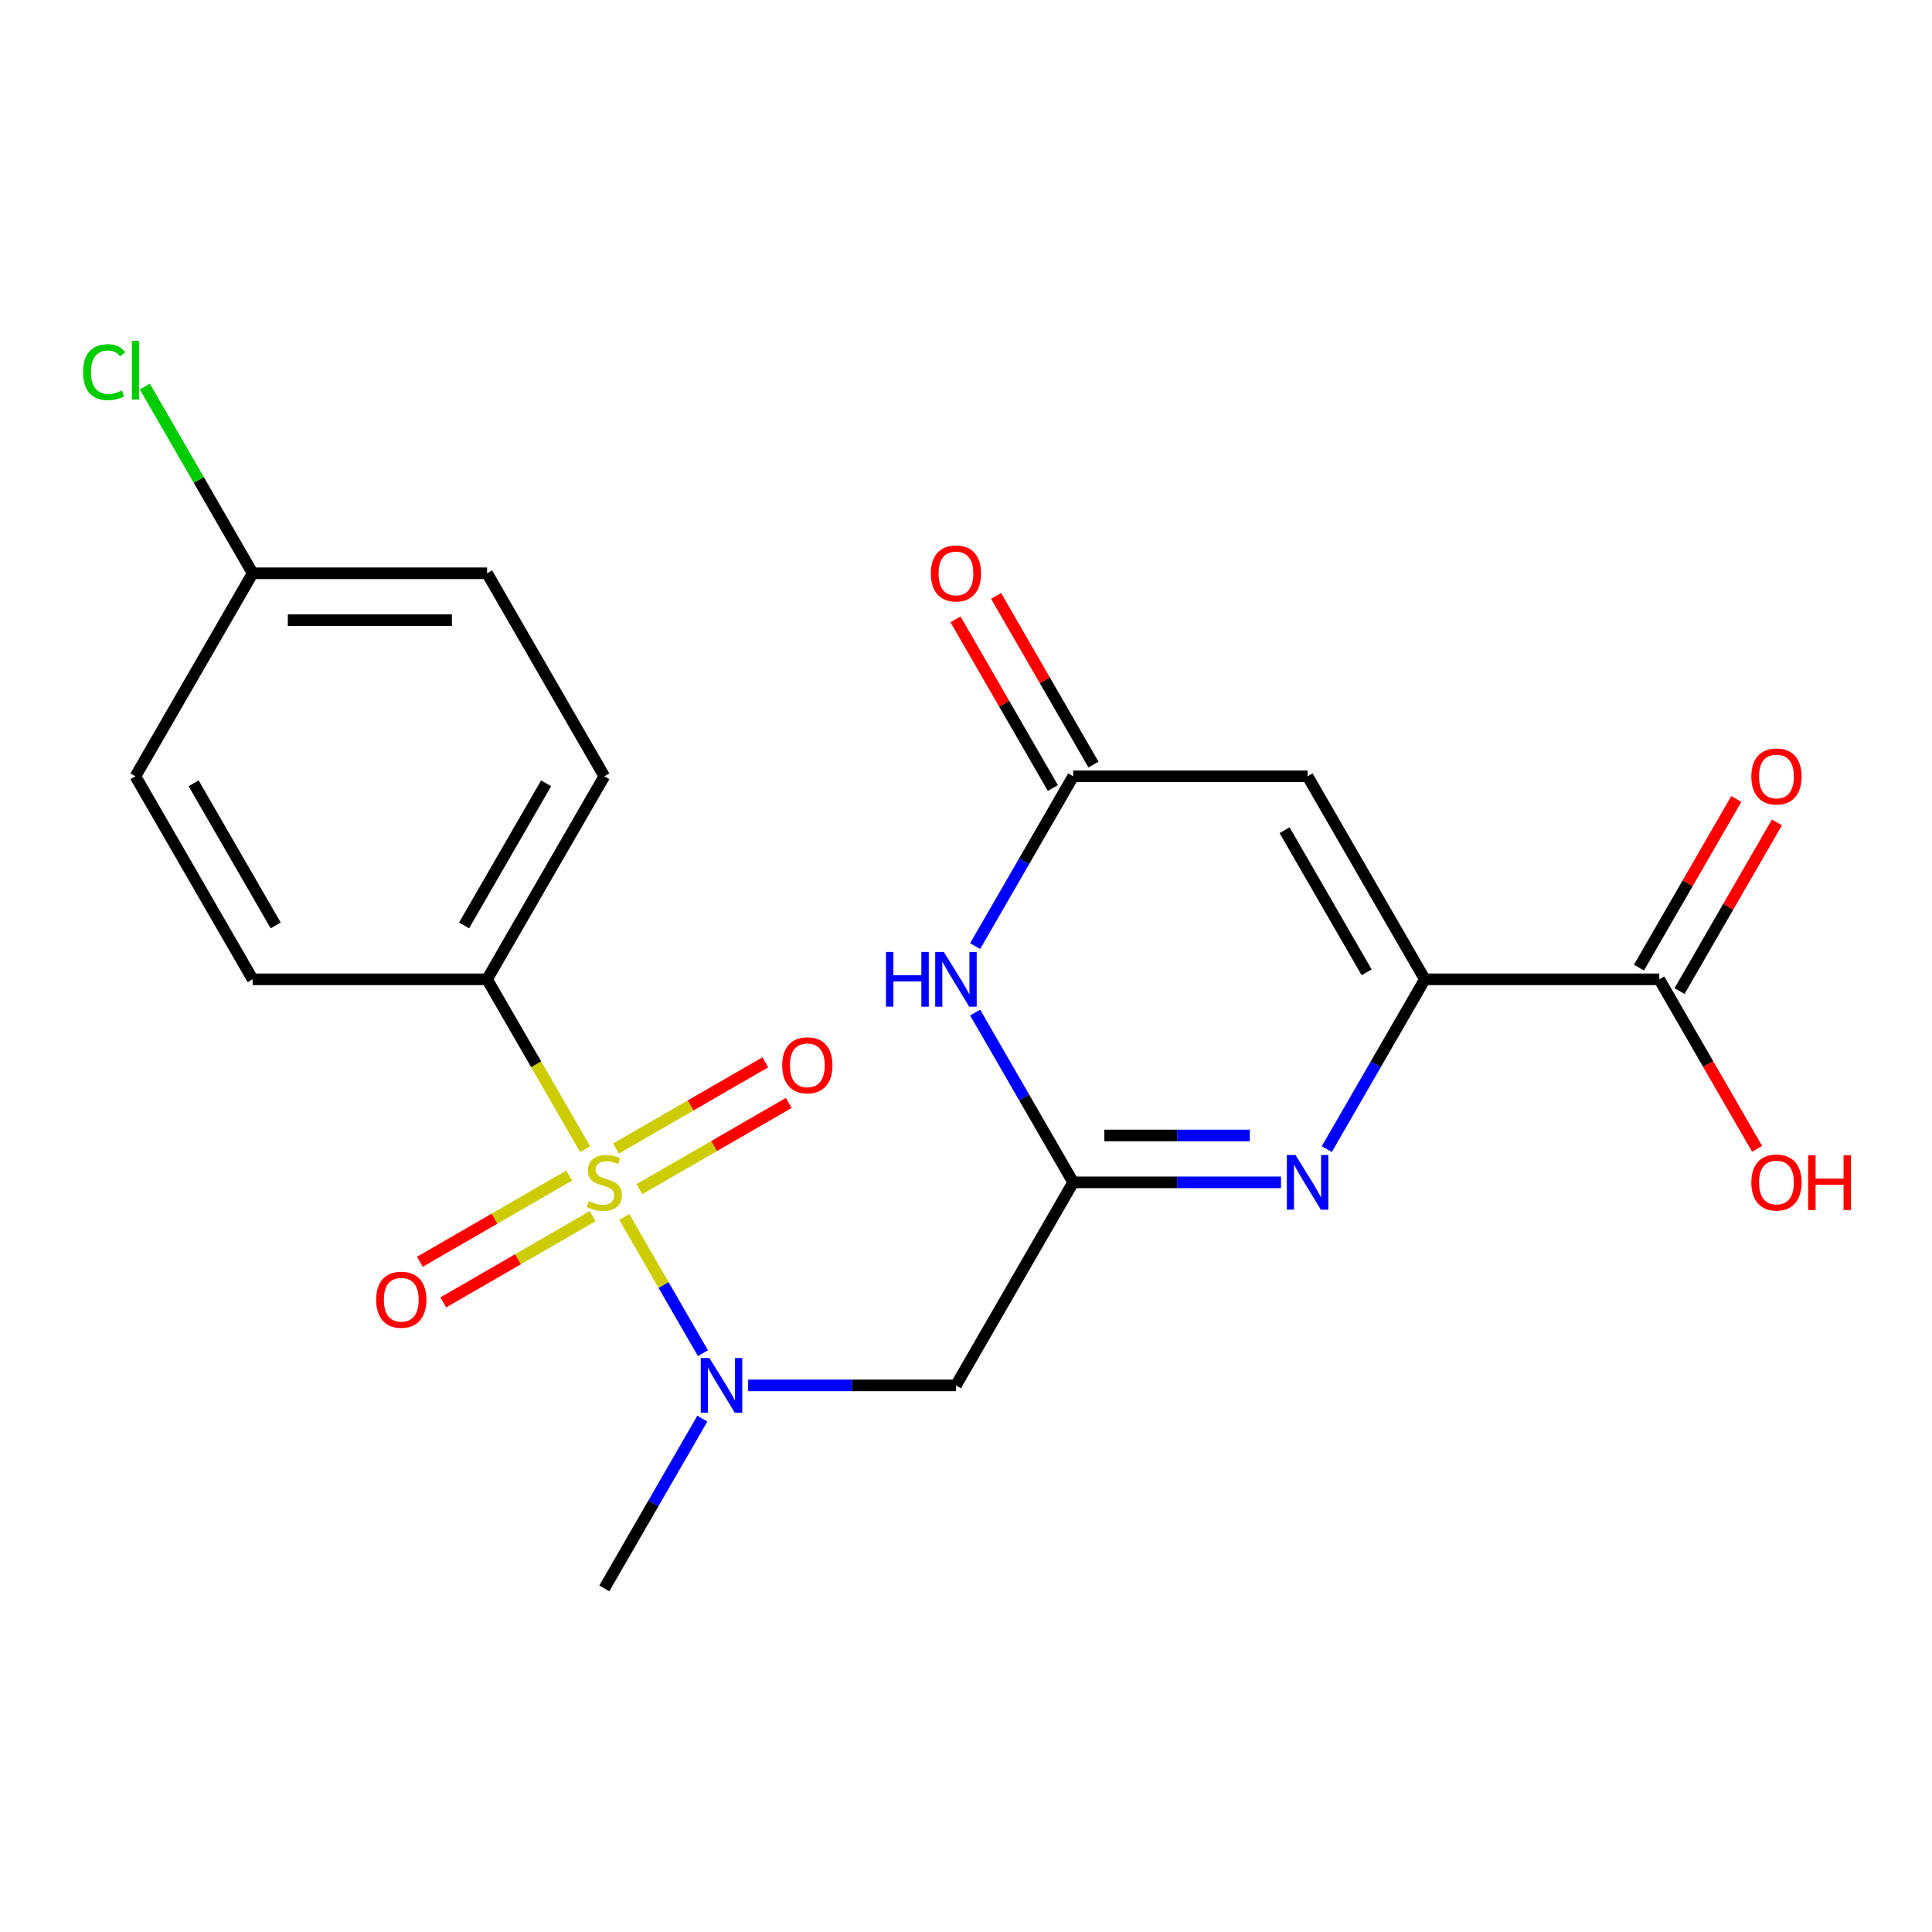 <?xml version='1.0' encoding='iso-8859-1'?>
<svg version='1.1' baseProfile='full'
              xmlns='http://www.w3.org/2000/svg'
                      xmlns:rdkit='http://www.rdkit.org/xml'
                      xmlns:xlink='http://www.w3.org/1999/xlink'
                  xml:space='preserve'
width='1000px' height='1000px' viewBox='0 0 1000 1000'>
<!-- END OF HEADER -->
<rect style='opacity:1.0;fill:#FFFFFF;stroke:none' width='1000' height='1000' x='0' y='0'> </rect>
<path class='bond-5' d='M 323.13,629.897 L 343.48,665.145' style='fill:none;fill-rule:evenodd;stroke:#CCCC00;stroke-width:6px;stroke-linecap:butt;stroke-linejoin:miter;stroke-opacity:1' />
<path class='bond-5' d='M 343.48,665.145 L 363.831,700.393' style='fill:none;fill-rule:evenodd;stroke:#0000FF;stroke-width:6px;stroke-linecap:butt;stroke-linejoin:miter;stroke-opacity:1' />
<path class='bond-9' d='M 302.884,594.83 L 277.5,550.864' style='fill:none;fill-rule:evenodd;stroke:#CCCC00;stroke-width:6px;stroke-linecap:butt;stroke-linejoin:miter;stroke-opacity:1' />
<path class='bond-9' d='M 277.5,550.864 L 252.116,506.898' style='fill:none;fill-rule:evenodd;stroke:#000000;stroke-width:6px;stroke-linecap:butt;stroke-linejoin:miter;stroke-opacity:1' />
<path class='bond-10' d='M 330.968,615.499 L 369.612,593.187' style='fill:none;fill-rule:evenodd;stroke:#CCCC00;stroke-width:6px;stroke-linecap:butt;stroke-linejoin:miter;stroke-opacity:1' />
<path class='bond-10' d='M 369.612,593.187 L 408.257,570.876' style='fill:none;fill-rule:evenodd;stroke:#FF0000;stroke-width:6px;stroke-linecap:butt;stroke-linejoin:miter;stroke-opacity:1' />
<path class='bond-10' d='M 318.834,594.482 L 357.478,572.17' style='fill:none;fill-rule:evenodd;stroke:#CCCC00;stroke-width:6px;stroke-linecap:butt;stroke-linejoin:miter;stroke-opacity:1' />
<path class='bond-10' d='M 357.478,572.17 L 396.122,549.859' style='fill:none;fill-rule:evenodd;stroke:#FF0000;stroke-width:6px;stroke-linecap:butt;stroke-linejoin:miter;stroke-opacity:1' />
<path class='bond-11' d='M 294.607,608.469 L 255.963,630.78' style='fill:none;fill-rule:evenodd;stroke:#CCCC00;stroke-width:6px;stroke-linecap:butt;stroke-linejoin:miter;stroke-opacity:1' />
<path class='bond-11' d='M 255.963,630.78 L 217.319,653.091' style='fill:none;fill-rule:evenodd;stroke:#FF0000;stroke-width:6px;stroke-linecap:butt;stroke-linejoin:miter;stroke-opacity:1' />
<path class='bond-11' d='M 306.741,629.486 L 268.097,651.797' style='fill:none;fill-rule:evenodd;stroke:#CCCC00;stroke-width:6px;stroke-linecap:butt;stroke-linejoin:miter;stroke-opacity:1' />
<path class='bond-11' d='M 268.097,651.797 L 229.453,674.109' style='fill:none;fill-rule:evenodd;stroke:#FF0000;stroke-width:6px;stroke-linecap:butt;stroke-linejoin:miter;stroke-opacity:1' />
<path class='bond-0' d='M 737.486,506.898 L 712.114,550.844' style='fill:none;fill-rule:evenodd;stroke:#000000;stroke-width:6px;stroke-linecap:butt;stroke-linejoin:miter;stroke-opacity:1' />
<path class='bond-0' d='M 712.114,550.844 L 686.742,594.79' style='fill:none;fill-rule:evenodd;stroke:#0000FF;stroke-width:6px;stroke-linecap:butt;stroke-linejoin:miter;stroke-opacity:1' />
<path class='bond-8' d='M 737.486,506.898 L 858.829,506.898' style='fill:none;fill-rule:evenodd;stroke:#000000;stroke-width:6px;stroke-linecap:butt;stroke-linejoin:miter;stroke-opacity:1' />
<path class='bond-23' d='M 737.486,506.898 L 676.815,401.812' style='fill:none;fill-rule:evenodd;stroke:#000000;stroke-width:6px;stroke-linecap:butt;stroke-linejoin:miter;stroke-opacity:1' />
<path class='bond-23' d='M 707.369,503.27 L 664.899,429.71' style='fill:none;fill-rule:evenodd;stroke:#000000;stroke-width:6px;stroke-linecap:butt;stroke-linejoin:miter;stroke-opacity:1' />
<path class='bond-1' d='M 555.473,611.984 L 494.801,717.07' style='fill:none;fill-rule:evenodd;stroke:#000000;stroke-width:6px;stroke-linecap:butt;stroke-linejoin:miter;stroke-opacity:1' />
<path class='bond-2' d='M 555.473,611.984 L 609.257,611.984' style='fill:none;fill-rule:evenodd;stroke:#000000;stroke-width:6px;stroke-linecap:butt;stroke-linejoin:miter;stroke-opacity:1' />
<path class='bond-2' d='M 609.257,611.984 L 663.042,611.984' style='fill:none;fill-rule:evenodd;stroke:#0000FF;stroke-width:6px;stroke-linecap:butt;stroke-linejoin:miter;stroke-opacity:1' />
<path class='bond-2' d='M 571.608,587.715 L 609.257,587.715' style='fill:none;fill-rule:evenodd;stroke:#000000;stroke-width:6px;stroke-linecap:butt;stroke-linejoin:miter;stroke-opacity:1' />
<path class='bond-2' d='M 609.257,587.715 L 646.906,587.715' style='fill:none;fill-rule:evenodd;stroke:#0000FF;stroke-width:6px;stroke-linecap:butt;stroke-linejoin:miter;stroke-opacity:1' />
<path class='bond-4' d='M 555.473,611.984 L 530.1,568.038' style='fill:none;fill-rule:evenodd;stroke:#000000;stroke-width:6px;stroke-linecap:butt;stroke-linejoin:miter;stroke-opacity:1' />
<path class='bond-4' d='M 530.1,568.038 L 504.728,524.092' style='fill:none;fill-rule:evenodd;stroke:#0000FF;stroke-width:6px;stroke-linecap:butt;stroke-linejoin:miter;stroke-opacity:1' />
<path class='bond-3' d='M 676.815,401.812 L 555.473,401.812' style='fill:none;fill-rule:evenodd;stroke:#000000;stroke-width:6px;stroke-linecap:butt;stroke-linejoin:miter;stroke-opacity:1' />
<path class='bond-6' d='M 504.728,489.705 L 530.1,445.759' style='fill:none;fill-rule:evenodd;stroke:#0000FF;stroke-width:6px;stroke-linecap:butt;stroke-linejoin:miter;stroke-opacity:1' />
<path class='bond-6' d='M 530.1,445.759 L 555.473,401.812' style='fill:none;fill-rule:evenodd;stroke:#000000;stroke-width:6px;stroke-linecap:butt;stroke-linejoin:miter;stroke-opacity:1' />
<path class='bond-7' d='M 387.232,717.07 L 441.017,717.07' style='fill:none;fill-rule:evenodd;stroke:#0000FF;stroke-width:6px;stroke-linecap:butt;stroke-linejoin:miter;stroke-opacity:1' />
<path class='bond-7' d='M 441.017,717.07 L 494.801,717.07' style='fill:none;fill-rule:evenodd;stroke:#000000;stroke-width:6px;stroke-linecap:butt;stroke-linejoin:miter;stroke-opacity:1' />
<path class='bond-21' d='M 363.532,734.263 L 338.16,778.209' style='fill:none;fill-rule:evenodd;stroke:#0000FF;stroke-width:6px;stroke-linecap:butt;stroke-linejoin:miter;stroke-opacity:1' />
<path class='bond-21' d='M 338.16,778.209 L 312.788,822.155' style='fill:none;fill-rule:evenodd;stroke:#000000;stroke-width:6px;stroke-linecap:butt;stroke-linejoin:miter;stroke-opacity:1' />
<path class='bond-12' d='M 565.981,395.745 L 540.782,352.099' style='fill:none;fill-rule:evenodd;stroke:#000000;stroke-width:6px;stroke-linecap:butt;stroke-linejoin:miter;stroke-opacity:1' />
<path class='bond-12' d='M 540.782,352.099 L 515.583,308.453' style='fill:none;fill-rule:evenodd;stroke:#FF0000;stroke-width:6px;stroke-linecap:butt;stroke-linejoin:miter;stroke-opacity:1' />
<path class='bond-12' d='M 544.964,407.88 L 519.765,364.234' style='fill:none;fill-rule:evenodd;stroke:#000000;stroke-width:6px;stroke-linecap:butt;stroke-linejoin:miter;stroke-opacity:1' />
<path class='bond-12' d='M 519.765,364.234 L 494.566,320.587' style='fill:none;fill-rule:evenodd;stroke:#FF0000;stroke-width:6px;stroke-linecap:butt;stroke-linejoin:miter;stroke-opacity:1' />
<path class='bond-13' d='M 869.338,512.965 L 894.537,469.319' style='fill:none;fill-rule:evenodd;stroke:#000000;stroke-width:6px;stroke-linecap:butt;stroke-linejoin:miter;stroke-opacity:1' />
<path class='bond-13' d='M 894.537,469.319 L 919.736,425.673' style='fill:none;fill-rule:evenodd;stroke:#FF0000;stroke-width:6px;stroke-linecap:butt;stroke-linejoin:miter;stroke-opacity:1' />
<path class='bond-13' d='M 848.32,500.831 L 873.519,457.185' style='fill:none;fill-rule:evenodd;stroke:#000000;stroke-width:6px;stroke-linecap:butt;stroke-linejoin:miter;stroke-opacity:1' />
<path class='bond-13' d='M 873.519,457.185 L 898.719,413.539' style='fill:none;fill-rule:evenodd;stroke:#FF0000;stroke-width:6px;stroke-linecap:butt;stroke-linejoin:miter;stroke-opacity:1' />
<path class='bond-16' d='M 858.829,506.898 L 884.155,550.764' style='fill:none;fill-rule:evenodd;stroke:#000000;stroke-width:6px;stroke-linecap:butt;stroke-linejoin:miter;stroke-opacity:1' />
<path class='bond-16' d='M 884.155,550.764 L 909.481,594.63' style='fill:none;fill-rule:evenodd;stroke:#FF0000;stroke-width:6px;stroke-linecap:butt;stroke-linejoin:miter;stroke-opacity:1' />
<path class='bond-14' d='M 252.116,506.898 L 312.788,401.812' style='fill:none;fill-rule:evenodd;stroke:#000000;stroke-width:6px;stroke-linecap:butt;stroke-linejoin:miter;stroke-opacity:1' />
<path class='bond-14' d='M 240.2,479.001 L 282.67,405.441' style='fill:none;fill-rule:evenodd;stroke:#000000;stroke-width:6px;stroke-linecap:butt;stroke-linejoin:miter;stroke-opacity:1' />
<path class='bond-15' d='M 252.116,506.898 L 130.774,506.898' style='fill:none;fill-rule:evenodd;stroke:#000000;stroke-width:6px;stroke-linecap:butt;stroke-linejoin:miter;stroke-opacity:1' />
<path class='bond-18' d='M 312.788,401.812 L 252.116,296.727' style='fill:none;fill-rule:evenodd;stroke:#000000;stroke-width:6px;stroke-linecap:butt;stroke-linejoin:miter;stroke-opacity:1' />
<path class='bond-19' d='M 130.774,506.898 L 70.103,401.812' style='fill:none;fill-rule:evenodd;stroke:#000000;stroke-width:6px;stroke-linecap:butt;stroke-linejoin:miter;stroke-opacity:1' />
<path class='bond-19' d='M 142.69,479.001 L 100.22,405.441' style='fill:none;fill-rule:evenodd;stroke:#000000;stroke-width:6px;stroke-linecap:butt;stroke-linejoin:miter;stroke-opacity:1' />
<path class='bond-17' d='M 130.774,296.727 L 70.103,401.812' style='fill:none;fill-rule:evenodd;stroke:#000000;stroke-width:6px;stroke-linecap:butt;stroke-linejoin:miter;stroke-opacity:1' />
<path class='bond-20' d='M 130.774,296.727 L 102.875,248.405' style='fill:none;fill-rule:evenodd;stroke:#000000;stroke-width:6px;stroke-linecap:butt;stroke-linejoin:miter;stroke-opacity:1' />
<path class='bond-20' d='M 102.875,248.405 L 74.976,200.082' style='fill:none;fill-rule:evenodd;stroke:#00CC00;stroke-width:6px;stroke-linecap:butt;stroke-linejoin:miter;stroke-opacity:1' />
<path class='bond-22' d='M 130.774,296.727 L 252.116,296.727' style='fill:none;fill-rule:evenodd;stroke:#000000;stroke-width:6px;stroke-linecap:butt;stroke-linejoin:miter;stroke-opacity:1' />
<path class='bond-22' d='M 148.975,320.995 L 233.915,320.995' style='fill:none;fill-rule:evenodd;stroke:#000000;stroke-width:6px;stroke-linecap:butt;stroke-linejoin:miter;stroke-opacity:1' />
<path  class='atom-0' d='M 304.788 621.704
Q 305.108 621.824, 306.428 622.384
Q 307.748 622.944, 309.188 623.304
Q 310.668 623.624, 312.108 623.624
Q 314.788 623.624, 316.348 622.344
Q 317.908 621.024, 317.908 618.744
Q 317.908 617.184, 317.108 616.224
Q 316.348 615.264, 315.148 614.744
Q 313.948 614.224, 311.948 613.624
Q 309.428 612.864, 307.908 612.144
Q 306.428 611.424, 305.348 609.904
Q 304.308 608.384, 304.308 605.824
Q 304.308 602.264, 306.708 600.064
Q 309.148 597.864, 313.948 597.864
Q 317.228 597.864, 320.948 599.424
L 320.028 602.504
Q 316.628 601.104, 314.068 601.104
Q 311.308 601.104, 309.788 602.264
Q 308.268 603.384, 308.308 605.344
Q 308.308 606.864, 309.068 607.784
Q 309.868 608.704, 310.988 609.224
Q 312.148 609.744, 314.068 610.344
Q 316.628 611.144, 318.148 611.944
Q 319.668 612.744, 320.748 614.384
Q 321.868 615.984, 321.868 618.744
Q 321.868 622.664, 319.228 624.784
Q 316.628 626.864, 312.268 626.864
Q 309.748 626.864, 307.828 626.304
Q 305.948 625.784, 303.708 624.864
L 304.788 621.704
' fill='#CCCC00'/>
<path  class='atom-3' d='M 670.555 597.824
L 679.835 612.824
Q 680.755 614.304, 682.235 616.984
Q 683.715 619.664, 683.795 619.824
L 683.795 597.824
L 687.555 597.824
L 687.555 626.144
L 683.675 626.144
L 673.715 609.744
Q 672.555 607.824, 671.315 605.624
Q 670.115 603.424, 669.755 602.744
L 669.755 626.144
L 666.075 626.144
L 666.075 597.824
L 670.555 597.824
' fill='#0000FF'/>
<path  class='atom-5' d='M 458.581 492.738
L 462.421 492.738
L 462.421 504.778
L 476.901 504.778
L 476.901 492.738
L 480.741 492.738
L 480.741 521.058
L 476.901 521.058
L 476.901 507.978
L 462.421 507.978
L 462.421 521.058
L 458.581 521.058
L 458.581 492.738
' fill='#0000FF'/>
<path  class='atom-5' d='M 488.541 492.738
L 497.821 507.738
Q 498.741 509.218, 500.221 511.898
Q 501.701 514.578, 501.781 514.738
L 501.781 492.738
L 505.541 492.738
L 505.541 521.058
L 501.661 521.058
L 491.701 504.658
Q 490.541 502.738, 489.301 500.538
Q 488.101 498.338, 487.741 497.658
L 487.741 521.058
L 484.061 521.058
L 484.061 492.738
L 488.541 492.738
' fill='#0000FF'/>
<path  class='atom-6' d='M 367.199 702.91
L 376.479 717.91
Q 377.399 719.39, 378.879 722.07
Q 380.359 724.75, 380.439 724.91
L 380.439 702.91
L 384.199 702.91
L 384.199 731.23
L 380.319 731.23
L 370.359 714.83
Q 369.199 712.91, 367.959 710.71
Q 366.759 708.51, 366.399 707.83
L 366.399 731.23
L 362.719 731.23
L 362.719 702.91
L 367.199 702.91
' fill='#0000FF'/>
<path  class='atom-11' d='M 404.873 551.393
Q 404.873 544.593, 408.233 540.793
Q 411.593 536.993, 417.873 536.993
Q 424.153 536.993, 427.513 540.793
Q 430.873 544.593, 430.873 551.393
Q 430.873 558.273, 427.473 562.193
Q 424.073 566.073, 417.873 566.073
Q 411.633 566.073, 408.233 562.193
Q 404.873 558.313, 404.873 551.393
M 417.873 562.873
Q 422.193 562.873, 424.513 559.993
Q 426.873 557.073, 426.873 551.393
Q 426.873 545.833, 424.513 543.033
Q 422.193 540.193, 417.873 540.193
Q 413.553 540.193, 411.193 542.993
Q 408.873 545.793, 408.873 551.393
Q 408.873 557.113, 411.193 559.993
Q 413.553 562.873, 417.873 562.873
' fill='#FF0000'/>
<path  class='atom-12' d='M 194.702 672.735
Q 194.702 665.935, 198.062 662.135
Q 201.422 658.335, 207.702 658.335
Q 213.982 658.335, 217.342 662.135
Q 220.702 665.935, 220.702 672.735
Q 220.702 679.615, 217.302 683.535
Q 213.902 687.415, 207.702 687.415
Q 201.462 687.415, 198.062 683.535
Q 194.702 679.655, 194.702 672.735
M 207.702 684.215
Q 212.022 684.215, 214.342 681.335
Q 216.702 678.415, 216.702 672.735
Q 216.702 667.175, 214.342 664.375
Q 212.022 661.535, 207.702 661.535
Q 203.382 661.535, 201.022 664.335
Q 198.702 667.135, 198.702 672.735
Q 198.702 678.455, 201.022 681.335
Q 203.382 684.215, 207.702 684.215
' fill='#FF0000'/>
<path  class='atom-13' d='M 481.801 296.807
Q 481.801 290.007, 485.161 286.207
Q 488.521 282.407, 494.801 282.407
Q 501.081 282.407, 504.441 286.207
Q 507.801 290.007, 507.801 296.807
Q 507.801 303.687, 504.401 307.607
Q 501.001 311.487, 494.801 311.487
Q 488.561 311.487, 485.161 307.607
Q 481.801 303.727, 481.801 296.807
M 494.801 308.287
Q 499.121 308.287, 501.441 305.407
Q 503.801 302.487, 503.801 296.807
Q 503.801 291.247, 501.441 288.447
Q 499.121 285.607, 494.801 285.607
Q 490.481 285.607, 488.121 288.407
Q 485.801 291.207, 485.801 296.807
Q 485.801 302.527, 488.121 305.407
Q 490.481 308.287, 494.801 308.287
' fill='#FF0000'/>
<path  class='atom-14' d='M 906.5 401.892
Q 906.5 395.092, 909.86 391.292
Q 913.22 387.492, 919.5 387.492
Q 925.78 387.492, 929.14 391.292
Q 932.5 395.092, 932.5 401.892
Q 932.5 408.772, 929.1 412.692
Q 925.7 416.572, 919.5 416.572
Q 913.26 416.572, 909.86 412.692
Q 906.5 408.812, 906.5 401.892
M 919.5 413.372
Q 923.82 413.372, 926.14 410.492
Q 928.5 407.572, 928.5 401.892
Q 928.5 396.332, 926.14 393.532
Q 923.82 390.692, 919.5 390.692
Q 915.18 390.692, 912.82 393.492
Q 910.5 396.292, 910.5 401.892
Q 910.5 407.612, 912.82 410.492
Q 915.18 413.372, 919.5 413.372
' fill='#FF0000'/>
<path  class='atom-17' d='M 906.5 612.064
Q 906.5 605.264, 909.86 601.464
Q 913.22 597.664, 919.5 597.664
Q 925.78 597.664, 929.14 601.464
Q 932.5 605.264, 932.5 612.064
Q 932.5 618.944, 929.1 622.864
Q 925.7 626.744, 919.5 626.744
Q 913.26 626.744, 909.86 622.864
Q 906.5 618.984, 906.5 612.064
M 919.5 623.544
Q 923.82 623.544, 926.14 620.664
Q 928.5 617.744, 928.5 612.064
Q 928.5 606.504, 926.14 603.704
Q 923.82 600.864, 919.5 600.864
Q 915.18 600.864, 912.82 603.664
Q 910.5 606.464, 910.5 612.064
Q 910.5 617.784, 912.82 620.664
Q 915.18 623.544, 919.5 623.544
' fill='#FF0000'/>
<path  class='atom-17' d='M 935.9 597.984
L 939.74 597.984
L 939.74 610.024
L 954.22 610.024
L 954.22 597.984
L 958.06 597.984
L 958.06 626.304
L 954.22 626.304
L 954.22 613.224
L 939.74 613.224
L 939.74 626.304
L 935.9 626.304
L 935.9 597.984
' fill='#FF0000'/>
<path  class='atom-21' d='M 42.983 192.621
Q 42.983 185.581, 46.263 181.901
Q 49.583 178.181, 55.863 178.181
Q 61.703 178.181, 64.823 182.301
L 62.183 184.461
Q 59.903 181.461, 55.863 181.461
Q 51.583 181.461, 49.303 184.341
Q 47.063 187.181, 47.063 192.621
Q 47.063 198.221, 49.383 201.101
Q 51.743 203.981, 56.303 203.981
Q 59.423 203.981, 63.063 202.101
L 64.183 205.101
Q 62.703 206.061, 60.463 206.621
Q 58.223 207.181, 55.743 207.181
Q 49.583 207.181, 46.263 203.421
Q 42.983 199.661, 42.983 192.621
' fill='#00CC00'/>
<path  class='atom-21' d='M 68.263 176.461
L 71.943 176.461
L 71.943 206.821
L 68.263 206.821
L 68.263 176.461
' fill='#00CC00'/>
</svg>
